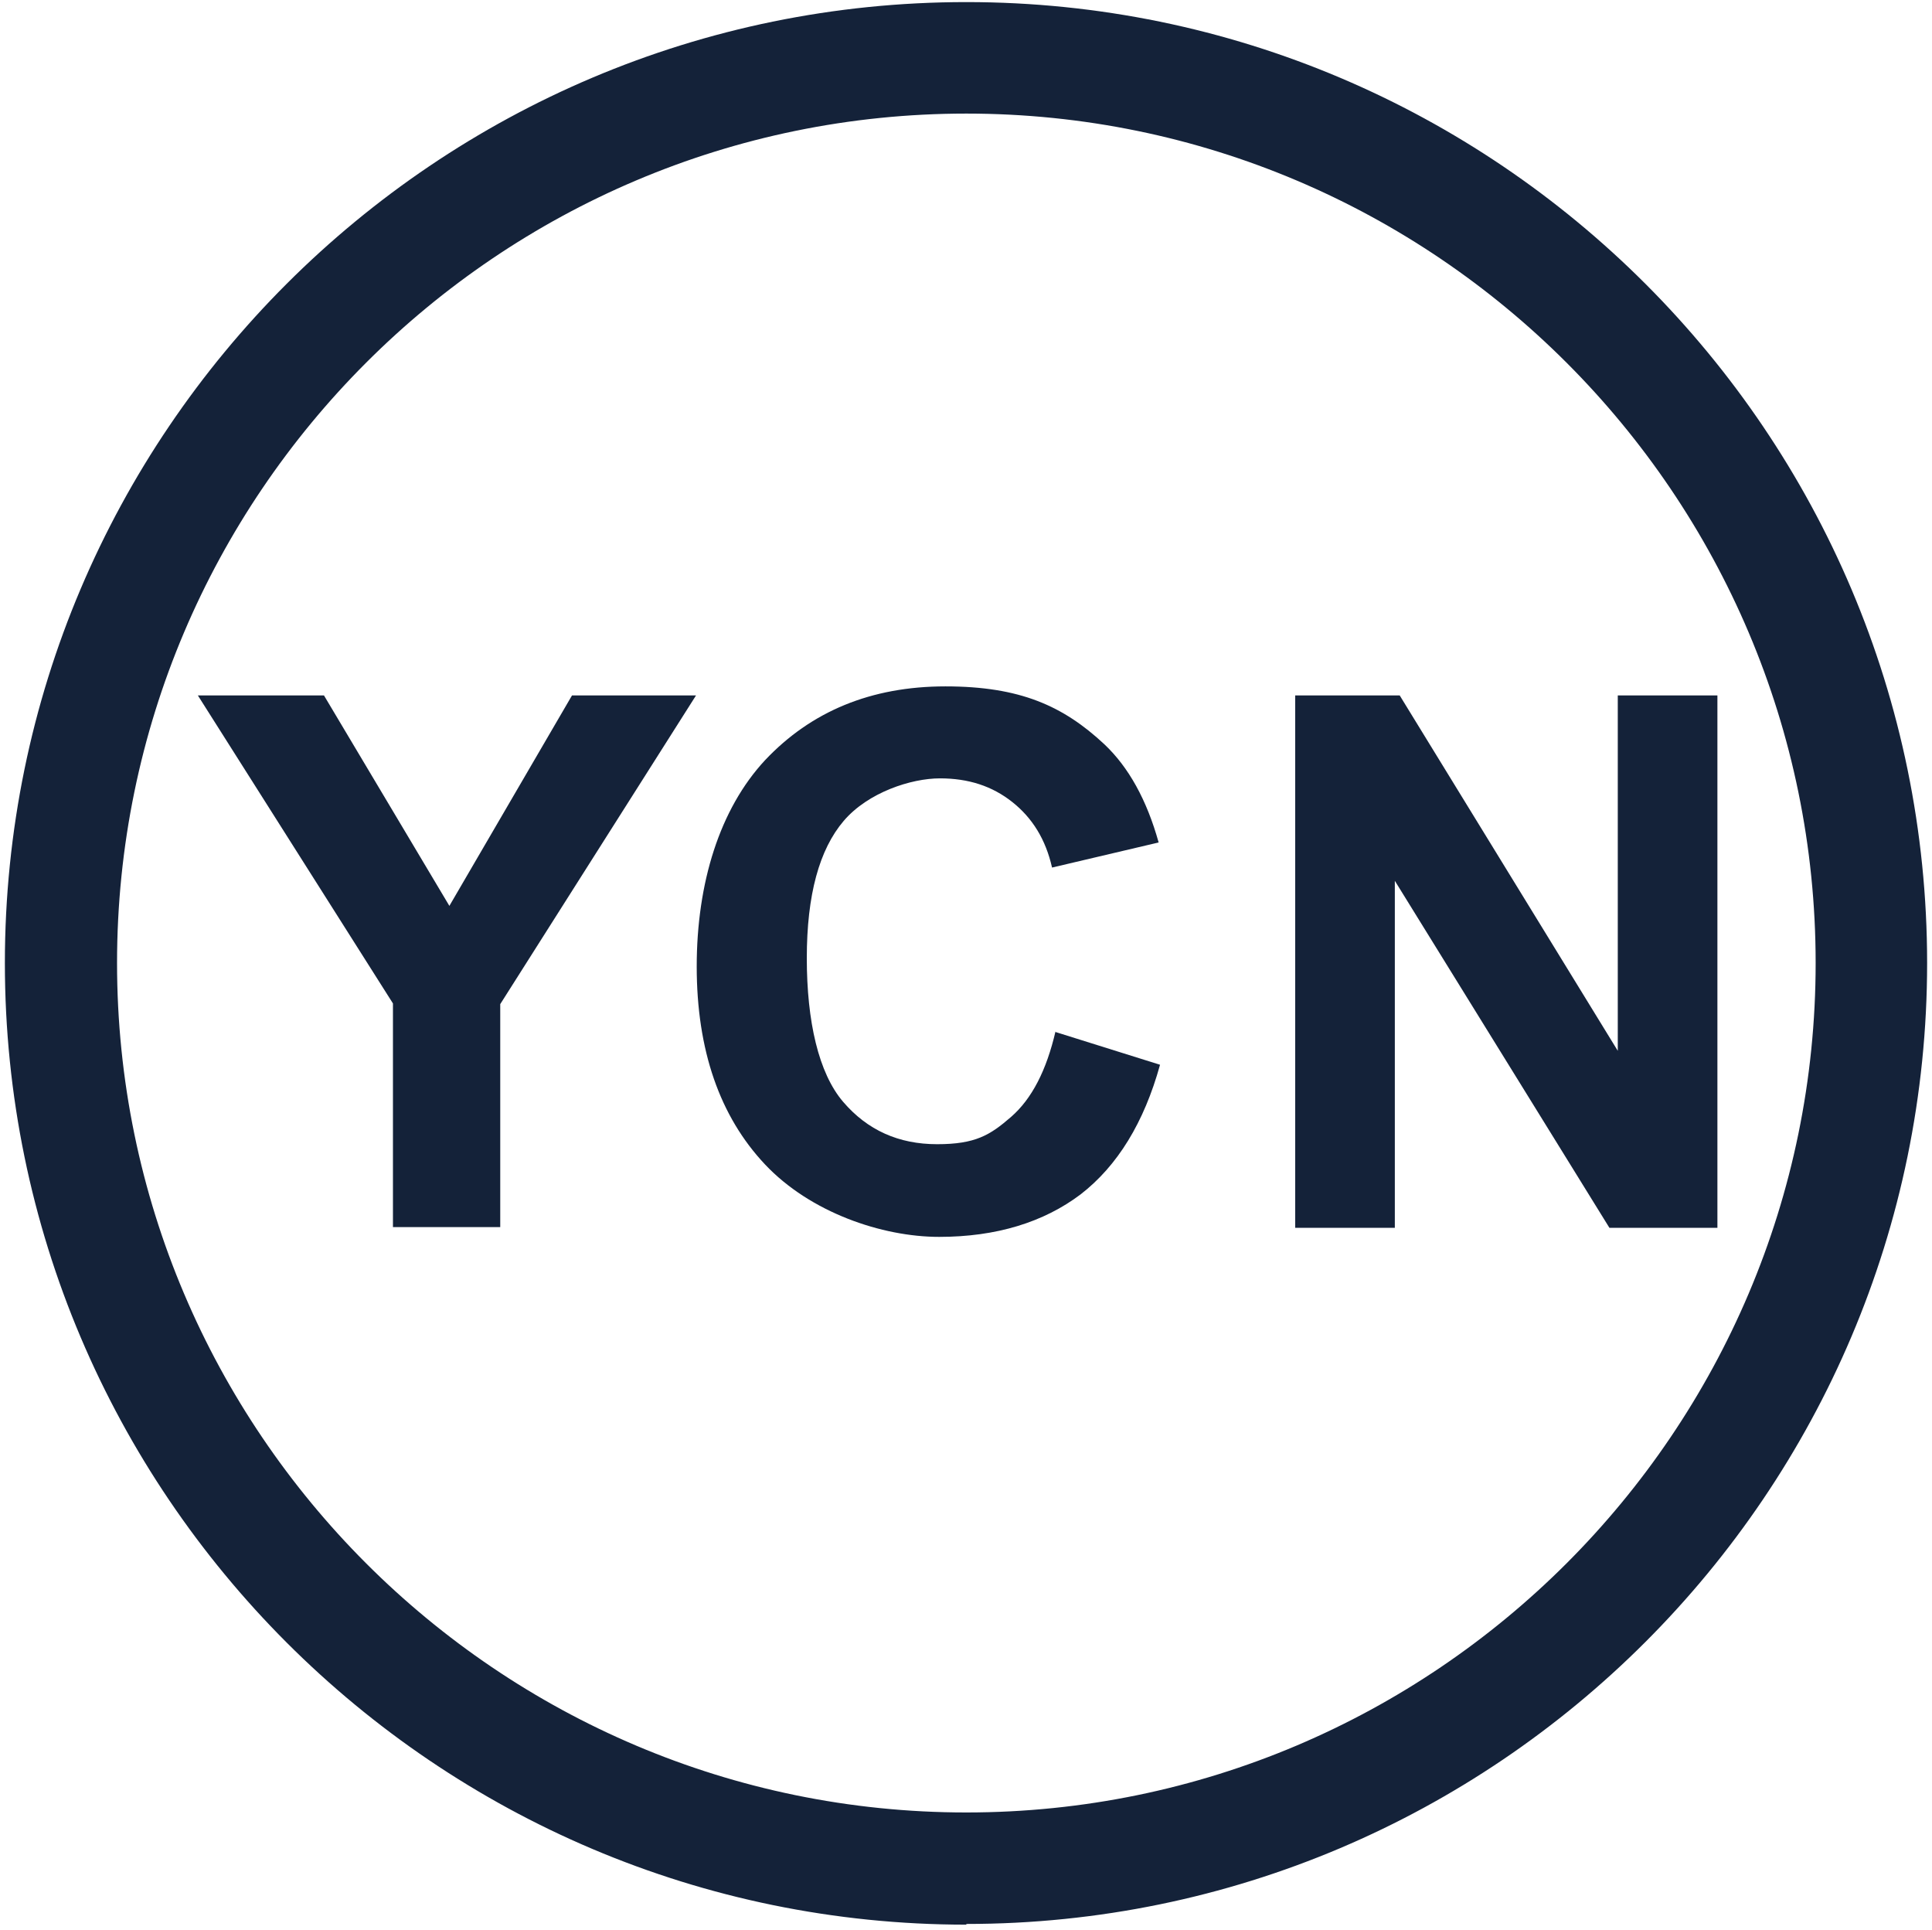 <?xml version="1.0" encoding="UTF-8"?>
<svg xmlns="http://www.w3.org/2000/svg" xmlns:xlink="http://www.w3.org/1999/xlink" xmlns:svg="http://www.w3.org/2000/svg" xmlns:rdf="http://www.w3.org/1999/02/22-rdf-syntax-ns#" xmlns:dc="http://purl.org/dc/elements/1.1/" xmlns:cc="http://creativecommons.org/ns#" version="1.1" viewBox="0 0 277.3 277">
  <defs>
    <style>
      .cls-1 {
        fill: none;
      }

      .cls-2 {
        fill: #142239;
      }

      .cls-3 {
        clip-path: url(#clippath);
      }
    </style>
    <clipPath id="clippath">
      <rect class="cls-1" x="-41.3" y="-41.8" width="360" height="360"/>
    </clipPath>
  </defs>
  <!-- Generator: Adobe Illustrator 28.7.1, SVG Export Plug-In . SVG Version: 1.2.0 Build 142)  -->
  <g>
    <g id="svg2">
      <g id="g10">
        <g id="g12">
          <g class="cls-3">
            <g id="g14">
              <g id="g20">
                <path id="path22" class="cls-2" d="M138.7,16.3c-67.2,0-121.9,54.7-121.9,121.9s54.7,121.9,121.9,121.9,121.9-54.7,121.9-121.9S205.9,16.3,138.7,16.3M138.7,276.2C62.6,276.2.7,214.3.7,138.2S62.6.3,138.7.3s137.9,61.9,137.9,137.9-61.9,137.9-137.9,137.9"/>
              </g>
              <g id="g24">
                <path id="path26" class="cls-2" d="M56.4,176.2v-32.2l-28-44.2h18.1l18,30.2,17.6-30.2h17.8l-28.1,44.3v32h-15.4Z"/>
              </g>
              <g id="g28">
                <path id="path30" class="cls-2" d="M151.5,148.1l15,4.7c-2.3,8.3-6.1,14.5-11.4,18.6-5.3,4-12.1,6.1-20.3,6.1s-18.5-3.5-25-10.4c-6.5-6.9-9.8-16.4-9.8-28.4s3.3-22.6,9.8-29.6c6.6-7,15.2-10.6,25.9-10.6s16.9,2.8,22.8,8.3c3.5,3.3,6.1,8,7.8,14.1l-15.3,3.6c-.9-4-2.8-7.1-5.7-9.4-2.9-2.3-6.3-3.4-10.4-3.4s-10.3,2-13.8,6.1c-3.5,4.1-5.3,10.6-5.3,19.7s1.7,16.5,5.2,20.6c3.5,4.1,8,6.1,13.5,6.1s7.6-1.3,10.6-3.9c3-2.6,5.1-6.7,6.4-12.3"/>
              </g>
              <g id="g32">
                <path id="path34" class="cls-2" d="M185.9,176.2v-76.4h15l31.3,51v-51h14.3v76.4h-15.5l-30.8-49.8v49.8h-14.3Z"/>
              </g>
            </g>
          </g>
        </g>
      </g>
    </g>
  </g>
</svg>